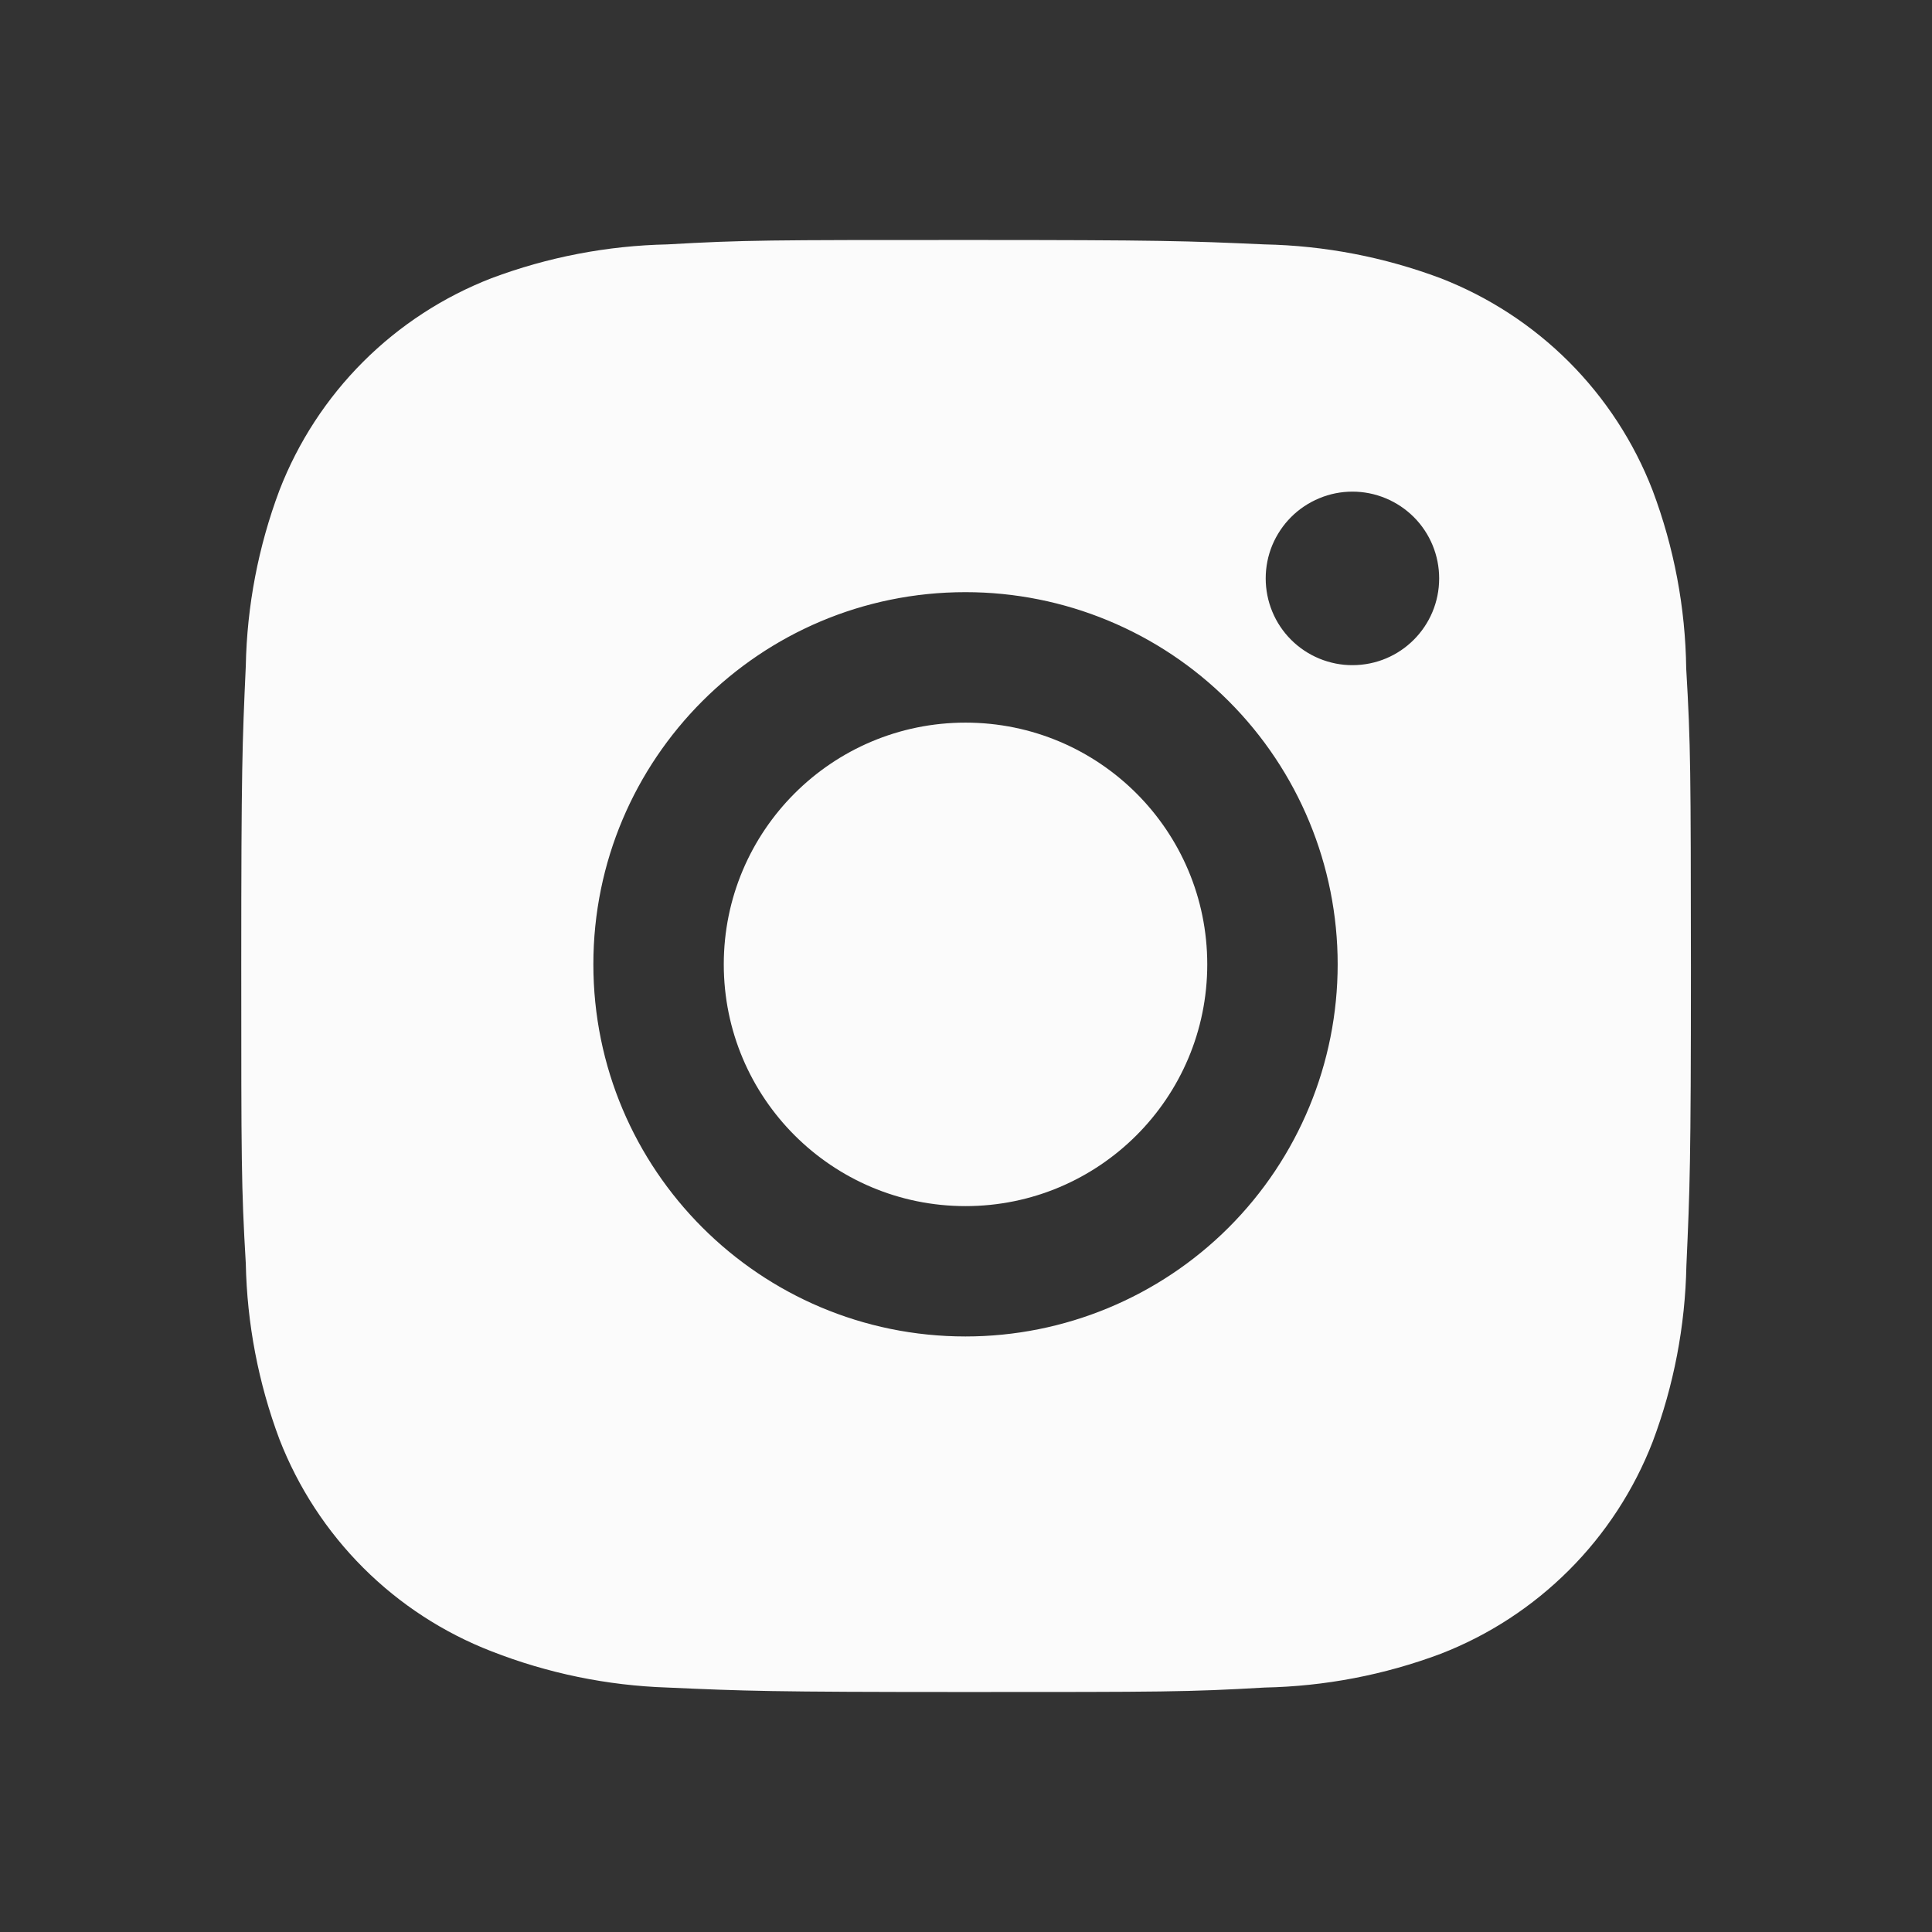 <svg width="32" height="32" viewBox="0 0 32 32" fill="none" xmlns="http://www.w3.org/2000/svg">
<rect x="0" y="0" width="32" height="32" fill="#333333" stroke="none"/>
<path d="M27.929 11.073C27.916 10.063 27.727 9.064 27.371 8.119C27.062 7.321 26.59 6.598 25.986 5.993C25.381 5.389 24.657 4.917 23.86 4.608C22.927 4.258 21.942 4.068 20.945 4.048C19.663 3.991 19.256 3.975 16 3.975C12.744 3.975 12.327 3.975 11.053 4.048C10.058 4.069 9.073 4.258 8.14 4.608C7.343 4.917 6.619 5.388 6.014 5.993C5.41 6.597 4.938 7.321 4.629 8.119C4.279 9.051 4.09 10.036 4.071 11.032C4.013 12.316 3.996 12.723 3.996 15.979C3.996 19.235 3.996 19.651 4.071 20.925C4.091 21.923 4.279 22.907 4.629 23.841C4.939 24.638 5.411 25.362 6.015 25.966C6.62 26.571 7.344 27.042 8.141 27.351C9.071 27.715 10.057 27.918 11.055 27.951C12.339 28.008 12.745 28.025 16.001 28.025C19.257 28.025 19.675 28.025 20.948 27.951C21.944 27.931 22.93 27.742 23.863 27.392C24.66 27.083 25.383 26.611 25.988 26.006C26.592 25.402 27.064 24.678 27.373 23.881C27.724 22.948 27.912 21.964 27.932 20.965C27.989 19.683 28.007 19.276 28.007 16.019C28.004 12.763 28.004 12.349 27.929 11.073ZM15.992 22.136C12.587 22.136 9.828 19.377 9.828 15.972C9.828 12.567 12.587 9.808 15.992 9.808C17.627 9.808 19.195 10.457 20.351 11.613C21.507 12.769 22.156 14.337 22.156 15.972C22.156 17.607 21.507 19.175 20.351 20.331C19.195 21.486 17.627 22.136 15.992 22.136ZM22.401 11.017C22.213 11.018 22.026 10.98 21.851 10.908C21.677 10.836 21.518 10.73 21.385 10.597C21.251 10.463 21.145 10.305 21.073 10.13C21.001 9.956 20.964 9.769 20.964 9.58C20.964 9.391 21.001 9.204 21.073 9.03C21.146 8.856 21.252 8.697 21.385 8.564C21.518 8.431 21.677 8.325 21.851 8.253C22.025 8.18 22.212 8.143 22.401 8.143C22.589 8.143 22.776 8.18 22.951 8.253C23.125 8.325 23.283 8.431 23.417 8.564C23.55 8.697 23.656 8.856 23.728 9.03C23.8 9.204 23.837 9.391 23.837 9.58C23.837 10.375 23.195 11.017 22.401 11.017Z" fill="#FBFBFB"/>
<path d="M15.992 19.977C18.204 19.977 19.996 18.184 19.996 15.973C19.996 13.761 18.204 11.969 15.992 11.969C13.781 11.969 11.988 13.761 11.988 15.973C11.988 18.184 13.781 19.977 15.992 19.977Z" fill="#FBFBFB"/>
</svg>
